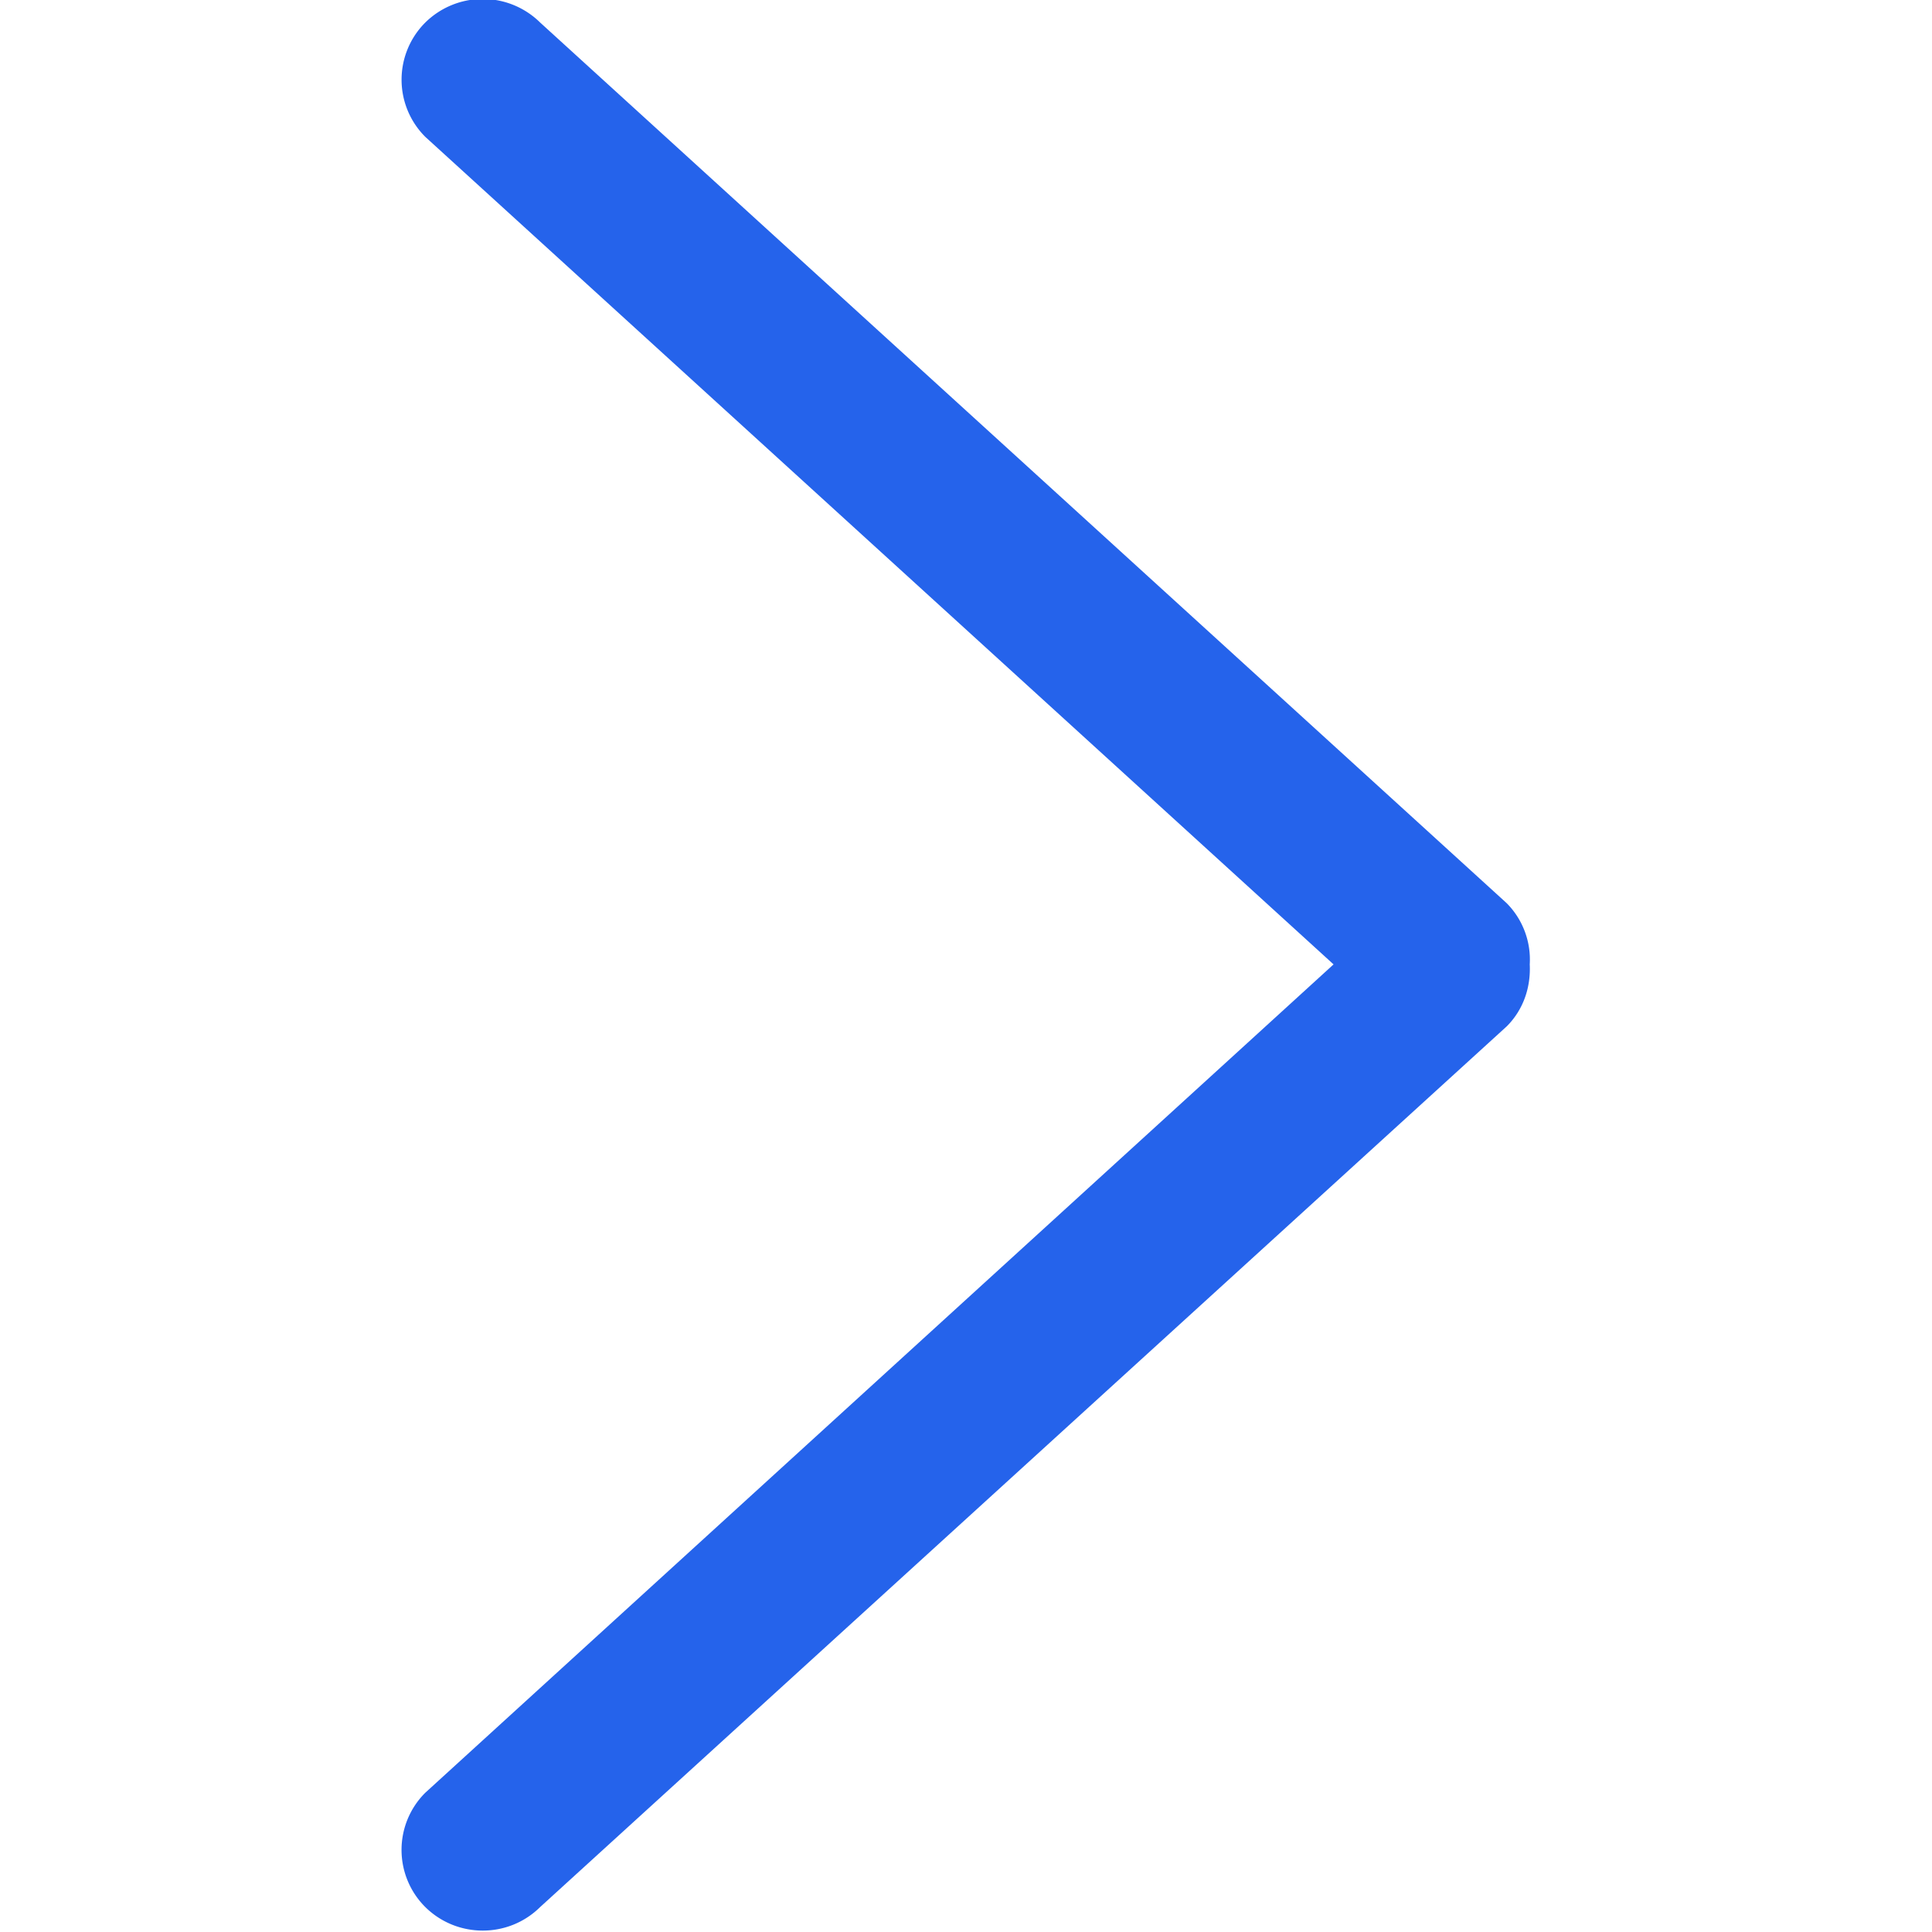 <svg xmlns="http://www.w3.org/2000/svg" width="800" height="800" viewBox="-5 0 24 24"><path fill="#2563EB" fill-rule="evenodd" d="M13.717 11.22 1.71.28a1.016 1.016 0 0 0-1.427 0 1.003 1.003 0 0 0 0 1.42l11.283 10.28L.283 22.27a1.002 1.002 0 0 0 0 1.42c.395.39 1.033.39 1.427 0l12.007-10.94c.21-.21.3-.49.286-.77a.995.995 0 0 0-.286-.76"/></svg>